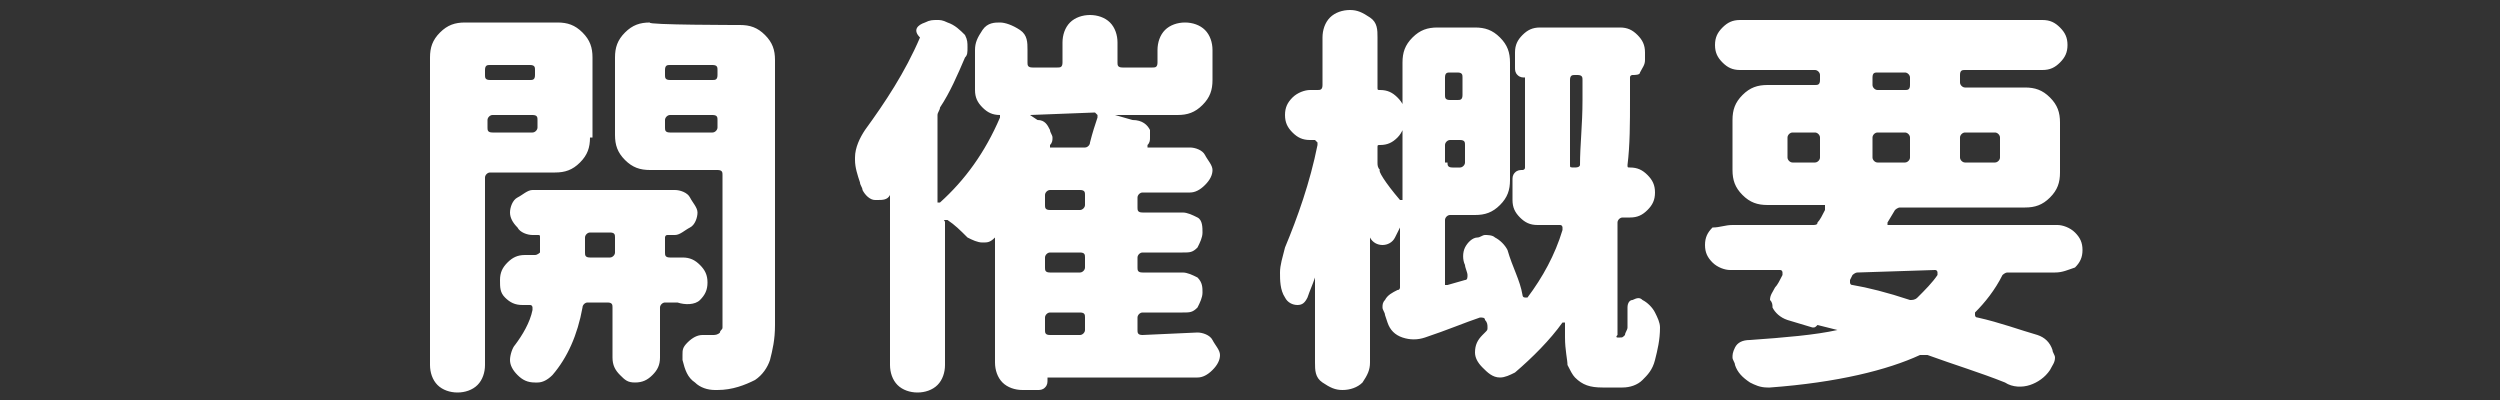 <svg xmlns="http://www.w3.org/2000/svg" xml:space="preserve" style="enable-background:new 0 0 100 16" viewBox="0 0 100 16"><rect x="0" y="0" width="100" height="16" fill="#333333" stroke="none"/><path d="M23.6 5.5c0 .4-.1.7-.4 1s-.6.4-1 .4h-2.6c-.1 0-.2.1-.2.2v7.5c0 .3-.1.6-.3.8s-.5.3-.8.3-.6-.1-.8-.3c-.2-.2-.3-.5-.3-.8V2.3c0-.4.1-.7.4-1 .3-.3.6-.4 1-.4h3.7c.4 0 .7.1 1 .4s.4.6.4 1v3.2zm-2.2-2.7c0-.1 0-.2-.2-.2h-1.6c-.1 0-.2 0-.2.2V3c0 .1 0 .2.2.2h1.6c.1 0 .2 0 .2-.2v-.2zm-1.9 2.3c0 .1 0 .2.2.2h1.6c.1 0 .2-.1.2-.2v-.3c0-.1 0-.2-.2-.2h-1.6c-.1 0-.2.1-.2.2v.3zm7.6 7h-.5c-.1 0-.2.1-.2.2v2c0 .3-.1.5-.3.7-.2.2-.4.3-.7.3s-.4-.1-.6-.3-.3-.4-.3-.7v-2c0-.1 0-.2-.2-.2h-.8c-.1 0-.2.1-.2.2-.2 1.1-.6 2-1.2 2.7-.2.2-.4.3-.6.3h-.1c-.3 0-.5-.1-.7-.3-.2-.2-.3-.4-.3-.6s.1-.5.2-.6c.3-.4.6-.9.7-1.4v-.1s0-.1-.1-.1h-.3c-.3 0-.5-.1-.7-.3s-.2-.4-.2-.7.1-.5.3-.7.4-.3.7-.3h.4c.1 0 .2-.1.2-.1v-.6c0-.1 0-.1-.1-.1h-.2c-.2 0-.5-.1-.6-.3-.2-.2-.3-.4-.3-.6s.1-.5.3-.6.4-.3.6-.3H27c.2 0 .5.1.6.3s.3.4.3.6-.1.5-.3.6-.4.3-.6.3h-.3c-.1 0-.1.1-.1.1v.6c0 .1 0 .2.2.2h.5c.3 0 .5.1.7.3s.3.4.3.7-.1.5-.3.7-.6.2-.9.1zm-3.7-2c0 .1 0 .2.2.2h.8c.1 0 .2-.1.2-.2v-.6c0-.1 0-.2-.2-.2h-.8c-.1 0-.2.1-.2.2v.6zM29.6 1c.4 0 .7.1 1 .4s.4.6.4 1V13c0 .6-.1 1-.2 1.4-.1.3-.3.6-.6.8-.4.2-.9.4-1.5.4h-.1c-.3 0-.6-.1-.8-.3-.3-.2-.4-.5-.5-.9v-.2c0-.2 0-.3.2-.5s.4-.3.6-.3h.4c.1 0 .2 0 .3-.1 0-.1.1-.1.1-.2V7c0-.1 0-.2-.2-.2H26c-.4 0-.7-.1-1-.4s-.4-.6-.4-1V2.3c0-.4.1-.7.4-1s.6-.4 1-.4c-.2.1 3.6.1 3.6.1zm-.9 1.8c0-.1 0-.2-.2-.2h-1.7c-.1 0-.2 0-.2.2V3c0 .1 0 .2.2.2h1.7c.1 0 .2 0 .2-.2v-.2zm-2.1 2.3c0 .1 0 .2.2.2h1.7c.1 0 .2-.1.2-.2v-.3c0-.1 0-.2-.2-.2h-1.7c-.1 0-.2.1-.2.2v.3zm21.3 8.2c.2 0 .5.1.6.3s.3.4.3.6-.1.4-.3.6-.4.3-.6.3h-6v.1c0 .1 0 .2-.1.3s-.2.1-.3.1h-.6c-.3 0-.6-.1-.8-.3s-.3-.5-.3-.8v-5c-.2.2-.3.2-.5.2s-.4-.1-.6-.2c-.3-.3-.5-.5-.8-.7h-.1c-.1 0 0 0 0 .1v5.7c0 .3-.1.6-.3.8s-.5.3-.8.3-.6-.1-.8-.3c-.2-.2-.3-.5-.3-.8V7.8c-.1.2-.3.2-.5.2H35c-.2 0-.4-.2-.5-.4 0-.1-.1-.2-.1-.3-.1-.3-.2-.6-.2-.9v-.1c0-.4.2-.8.4-1.1.8-1.1 1.6-2.3 2.2-3.7-.3-.3-.1-.5.2-.6.2-.1.3-.1.5-.1.1 0 .2 0 .4.1.3.1.5.3.7.5.1.2.1.3.1.5s0 .3-.1.4c-.3.7-.6 1.4-1 2 0 .1-.1.2-.1.3v3.5h.1c1-.9 1.8-2 2.4-3.4v-.1c-.3 0-.5-.1-.7-.3-.2-.2-.3-.4-.3-.7V2c0-.3.1-.5.3-.8s.5-.3.7-.3.5.1.8.3.3.5.3.8v.5c0 .1 0 .2.2.2h1c.1 0 .2 0 .2-.2v-.8c0-.3.1-.6.3-.8s.5-.3.8-.3.6.1.8.3c.2.2.3.5.3.8v.8c0 .1 0 .2.2.2h1.2c.1 0 .2 0 .2-.2V2c0-.3.1-.6.3-.8s.5-.3.8-.3.6.1.8.3.3.5.3.8v1.2c0 .4-.1.7-.4 1s-.6.4-1 .4h-2.5l.7.2c.4 0 .6.2.7.4v.3c0 .1 0 .2-.1.3v.1h1.7c.2 0 .5.1.6.3s.3.4.3.6-.1.4-.3.6-.4.3-.6.3h-1.9c-.1 0-.2.1-.2.2v.4c0 .1 0 .2.2.2h1.6c.2 0 .4.1.6.2s.2.4.2.6-.1.4-.2.6c-.2.2-.3.2-.6.2h-1.6c-.1 0-.2.1-.2.2v.4c0 .1 0 .2.2.2h1.6c.2 0 .4.1.6.2.2.2.2.4.2.6s-.1.4-.2.6c-.2.2-.3.2-.6.2h-1.6c-.1 0-.2.1-.2.2v.5c0 .1 0 .2.2.2l2.2-.1zm-6.7-8.7.3.2c.3 0 .4.2.5.4 0 .1.1.2.1.3s0 .2-.1.3v.1h1.4c.1 0 .2-.1.2-.2.1-.4.2-.7.3-1v-.1l-.1-.1-2.6.1zm2 3.8c.1 0 .2-.1.2-.2v-.4c0-.1 0-.2-.2-.2H42c-.1 0-.2.1-.2.2v.4c0 .1 0 .2.2.2h1.2zm0 2.5c.1 0 .2-.1.2-.2v-.4c0-.1 0-.2-.2-.2H42c-.1 0-.2.1-.2.2v.4c0 .1 0 .2.2.2h1.2zM42 12.5c-.1 0-.2.1-.2.2v.5c0 .1 0 .2.2.2h1.2c.1 0 .2-.1.2-.2v-.5c0-.1 0-.2-.2-.2H42zm22.7 1h.1c.1 0 .1 0 .2-.1 0-.1.1-.2.1-.3v-.8c0-.2.1-.3.2-.3.2-.1.3-.1.4 0 .2.1.4.3.5.5.1.2.2.4.2.6 0 .5-.1.9-.2 1.3s-.3.6-.5.8c-.2.2-.5.3-.8.3h-.8c-.5 0-.8-.1-1.1-.4-.1-.1-.2-.3-.3-.5 0-.2-.1-.6-.1-1.1v-.6h-.1c-.5.7-1.2 1.4-1.9 2-.2.1-.4.2-.6.2-.3 0-.5-.2-.7-.4-.2-.2-.3-.4-.3-.6 0-.3.1-.5.3-.7l.1-.1c.1-.1.1-.1.1-.2s0-.2-.1-.3c0-.1-.1-.1-.2-.1-.6.2-1.3.5-2.2.8-.3.1-.6.1-.9 0-.3-.1-.5-.3-.6-.6l-.1-.3c0-.1-.1-.2-.1-.3 0-.1 0-.2.1-.3.1-.2.3-.3.5-.4.1 0 .1-.1.1-.1V9.1l-.2.4c-.1.2-.3.3-.5.3s-.4-.1-.5-.3v5c0 .3-.1.5-.3.8-.2.2-.5.3-.8.3s-.5-.1-.8-.3-.3-.5-.3-.8v-3.4c-.1.3-.2.5-.3.8-.1.2-.2.3-.4.3s-.4-.1-.5-.3c-.2-.3-.2-.7-.2-1 0-.3.1-.6.2-1 .5-1.2 1-2.6 1.3-4.1v-.1l-.1-.1h-.2c-.3 0-.5-.1-.7-.3s-.3-.4-.3-.7.1-.5.3-.7.5-.3.7-.3h.3c.1 0 .2 0 .2-.2V1.5c0-.3.1-.6.3-.8s.5-.3.8-.3.5.1.8.3.3.5.3.8v2c0 .1 0 .1.1.1.3 0 .5.1.7.3s.3.4.3.7v.2c0 .2-.1.5-.3.7-.2.2-.4.3-.7.3-.1 0-.1 0-.1.1v.6c0 .1 0 .2.1.3-.1 0 .2.5.8 1.2h.1V2.5c0-.4.1-.7.4-1s.6-.4 1-.4H59c.4 0 .7.1 1 .4s.4.6.4 1v4.7c0 .4-.1.7-.4 1s-.6.4-1 .4h-1c-.1 0-.2.1-.2.2v2.6h.1l.7-.2c.1 0 .1-.1.1-.2s-.1-.3-.1-.4c-.1-.2-.1-.5 0-.7.1-.2.3-.4.5-.4.1 0 .2-.1.3-.1.1 0 .3 0 .4.1.2.1.4.3.5.5.2.7.5 1.2.6 1.8 0 0 0 .1.1.1h.1c.6-.8 1.1-1.7 1.4-2.7v-.1s0-.1-.1-.1h-.9c-.3 0-.5-.1-.7-.3-.2-.2-.3-.4-.3-.7v-.8c0-.1 0-.2.1-.3s.2-.1.3-.1c0 0 .1 0 .1-.1V3.1c-.1 0-.2 0-.3-.1s-.1-.2-.1-.3v-.6c0-.3.1-.5.3-.7.2-.2.4-.3.7-.3h3.2c.3 0 .5.1.7.3s.3.4.3.7v.3c0 .2-.1.3-.2.5 0 .1-.2.1-.3.1 0 0-.1 0-.1.1V4c0 .9 0 1.8-.1 2.6 0 .1 0 .1.1.1.3 0 .5.1.7.3.2.2.3.4.3.7s-.1.5-.3.7c-.2.2-.4.3-.7.3h-.3c-.1 0-.2.1-.2.2v4.5c-.1.1 0 .1 0 .1zM58.5 3.1c0-.1 0-.2-.2-.2H58c-.1 0-.2 0-.2.2v.7c0 .1 0 .2.2.2h.3c.1 0 .2 0 .2-.2v-.7zm-.6 3.4c0 .1 0 .2.2.2h.3c.1 0 .2-.1.2-.2v-.7c0-.1 0-.2-.2-.2H58c-.1 0-.2.1-.2.2v.7zm4.9.1c0 .1 0 .1.2.1s.2-.1.2-.1c0-.8.1-1.6.1-2.6v-.8c0-.1 0-.2-.2-.2H63c-.1 0-.2 0-.2.2v3.4zm19.4 4.3h-1.9c-.1 0-.2.1-.2.1-.3.6-.7 1.1-1.1 1.5v.1s0 .1.1.1c.9.2 1.7.5 2.4.7.3.1.5.3.6.6 0 .1.1.2.1.3 0 .2-.1.3-.2.5-.2.3-.5.5-.8.6-.3.1-.7.1-1-.1-1-.4-2-.7-3.1-1.1h-.3c-1.3.6-3.3 1.1-6 1.3h-.1c-.3 0-.5-.1-.7-.2-.3-.2-.5-.4-.6-.7 0-.1-.1-.2-.1-.3 0-.1 0-.2.1-.4s.3-.3.6-.3c1.4-.1 2.6-.2 3.5-.4l-.8-.2c-.1.1-.1.1-.2.1l-1-.3c-.3-.1-.5-.3-.6-.5 0-.1 0-.2-.1-.3 0-.2.1-.3.2-.5.1-.1.2-.3.3-.5v-.1s0-.1-.1-.1h-2c-.2 0-.5-.1-.7-.3s-.3-.4-.3-.7.1-.5.3-.7c.3 0 .5-.1.8-.1h3.2c.1 0 .2 0 .2-.1.1-.1.2-.3.3-.5v-.2h-2.3c-.4 0-.7-.1-1-.4s-.4-.6-.4-1v-2c0-.4.1-.7.4-1s.6-.4 1-.4h1.9c.1 0 .2 0 .2-.2V3c0-.1-.1-.2-.2-.2h-3c-.3 0-.5-.1-.7-.3-.2-.2-.3-.4-.3-.7s.1-.5.3-.7c.2-.2.4-.3.7-.3h12.1c.3 0 .5.1.7.3s.3.4.3.7-.1.5-.3.7c-.2.2-.4.3-.7.3h-3.1c-.1 0-.2 0-.2.2v.3c0 .1.1.2.2.2H81c.4 0 .7.1 1 .4s.4.6.4 1v2c0 .4-.1.7-.4 1-.3.3-.6.4-1 .4h-5c-.1 0-.2.1-.2.1l-.3.5V9h6.8c.2 0 .5.1.7.3.2.2.3.4.3.7s-.1.5-.3.7c-.3.1-.5.2-.8.2zM71.7 5.3c-.1 0-.2.1-.2.2v.8c0 .1.1.2.2.2h.9c.1 0 .2-.1.2-.2v-.8c0-.1-.1-.2-.2-.2h-.9zm2.6 5.6c-.1 0-.2.1-.2.1l-.1.2v.1s0 .1.1.1c.6.1 1.4.3 2.3.6.1 0 .2 0 .3-.1.3-.3.6-.6.8-.9v-.1s0-.1-.1-.1l-3.1.1zm.8-8c-.1 0-.2 0-.2.2v.3c0 .1.1.2.2.2h1.1c.1 0 .2 0 .2-.2v-.3c0-.1-.1-.2-.2-.2h-1.1zm-.2 3.4c0 .1.1.2.2.2h1.1c.1 0 .2-.1.2-.2v-.8c0-.1-.1-.2-.2-.2h-1.1c-.1 0-.2.1-.2.2v.8zm5.1-.8c0-.1-.1-.2-.2-.2h-1.2c-.1 0-.2.1-.2.2v.8c0 .1.1.2.2.2h1.2c.1 0 .2-.1.2-.2v-.8z" style="fill:#fff"/></svg>